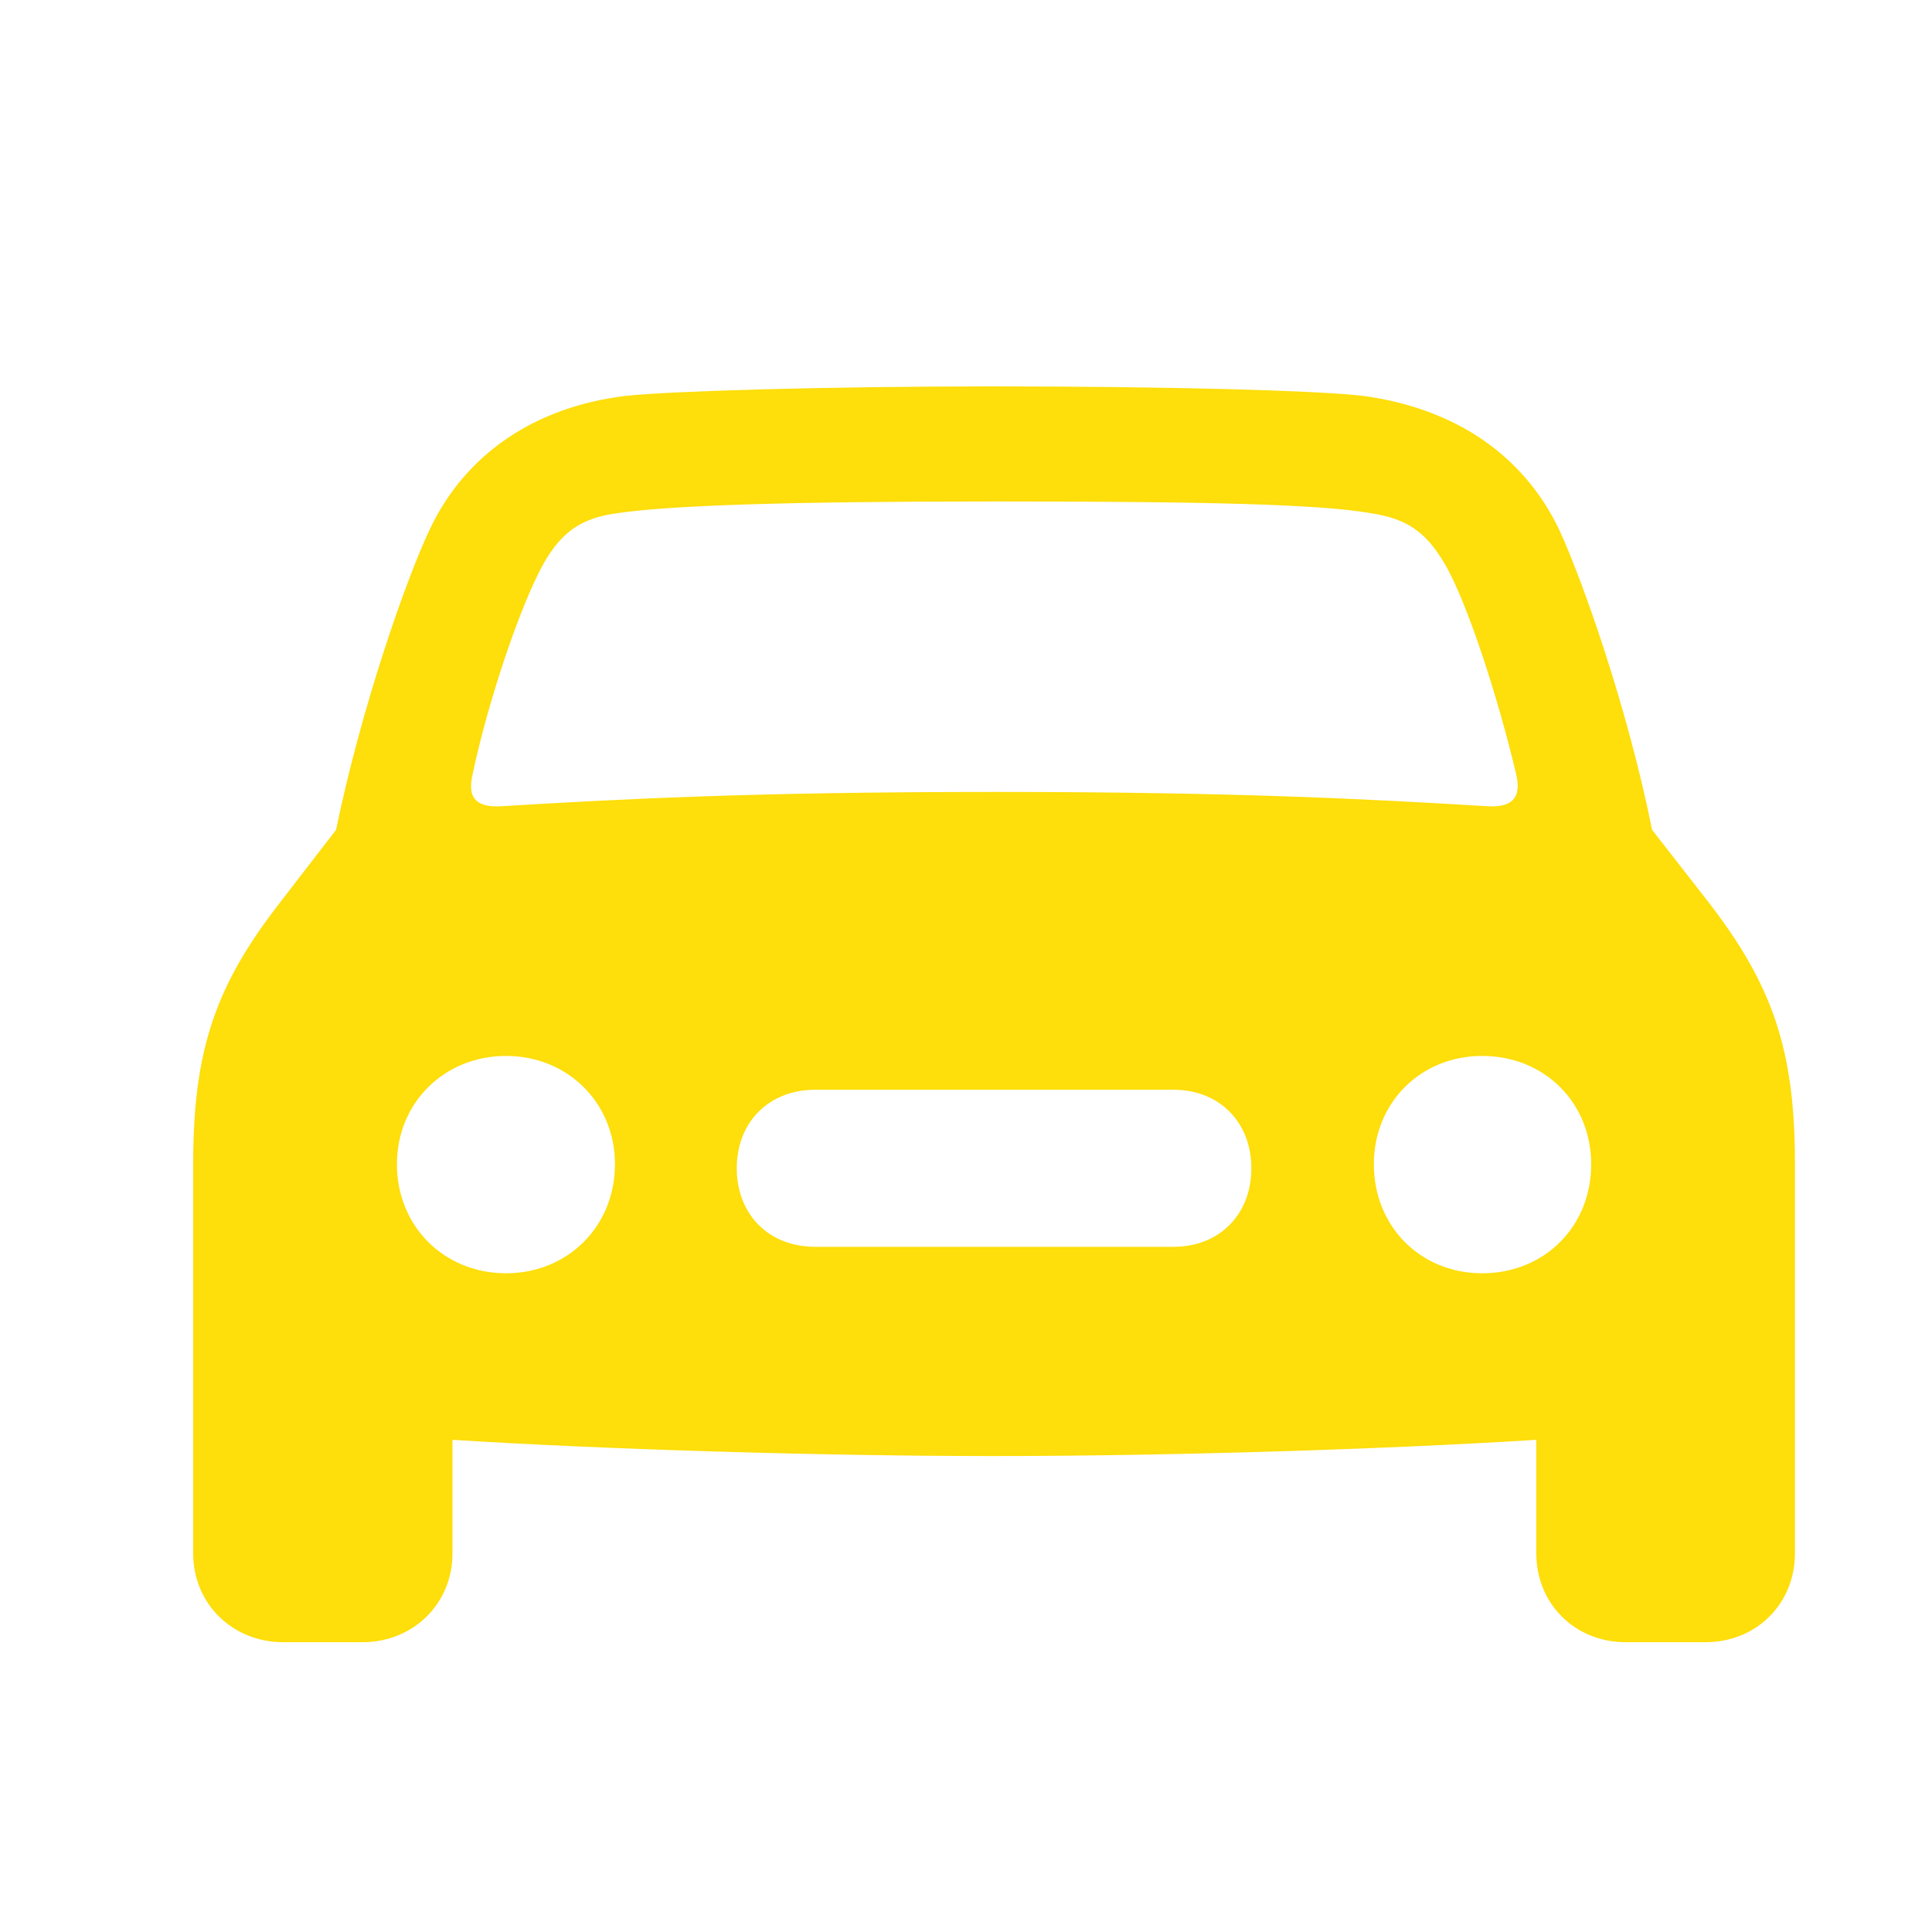 <svg width="20" height="20" viewBox="0 0 20 20" fill="none" xmlns="http://www.w3.org/2000/svg">
<g id="icon-maxcalendar">
<path id="&#244;&#128;&#153;&#153;" d="M2.932 17C2.406 17 2 16.601 2 16.082V12.038C2 10.861 2.238 10.195 2.89 9.354L3.479 8.59C3.738 7.329 4.201 6.004 4.446 5.486C4.817 4.694 5.546 4.21 6.478 4.098C6.948 4.049 8.482 4 10.291 4C12.106 4 13.64 4.042 14.11 4.098C15.042 4.224 15.764 4.694 16.142 5.486C16.381 6.004 16.85 7.329 17.102 8.59L17.698 9.354C18.343 10.195 18.581 10.861 18.581 12.038V16.082C18.581 16.601 18.182 17 17.656 17H16.829C16.303 17 15.904 16.601 15.904 16.082V14.905C14.348 15.003 12.092 15.073 10.291 15.073C8.489 15.073 6.24 15.003 4.684 14.905V16.082C4.684 16.601 4.278 17 3.752 17H2.932ZM4.894 8.009C4.831 8.268 4.936 8.366 5.21 8.345C6.373 8.275 7.761 8.198 10.291 8.198C12.828 8.198 14.215 8.275 15.378 8.345C15.645 8.366 15.757 8.268 15.694 8.009C15.512 7.238 15.189 6.229 14.951 5.829C14.755 5.5 14.559 5.367 14.18 5.311C13.654 5.219 12.463 5.191 10.291 5.191C8.125 5.191 6.934 5.233 6.401 5.311C6.023 5.36 5.819 5.5 5.63 5.829C5.399 6.236 5.056 7.238 4.894 8.009ZM5.238 13.181C5.875 13.181 6.366 12.697 6.366 12.052C6.366 11.415 5.875 10.931 5.238 10.931C4.6 10.931 4.109 11.415 4.109 12.052C4.109 12.697 4.6 13.181 5.238 13.181ZM15.343 13.181C15.988 13.181 16.472 12.697 16.472 12.052C16.472 11.415 15.988 10.931 15.343 10.931C14.706 10.931 14.222 11.415 14.222 12.052C14.222 12.697 14.706 13.181 15.343 13.181ZM8.44 12.907H12.148C12.624 12.907 12.954 12.571 12.954 12.094C12.954 11.618 12.624 11.281 12.148 11.281H8.44C7.957 11.281 7.627 11.618 7.627 12.094C7.627 12.571 7.957 12.907 8.44 12.907Z" fill="#FEDE0B"/>
</g>
</svg>

